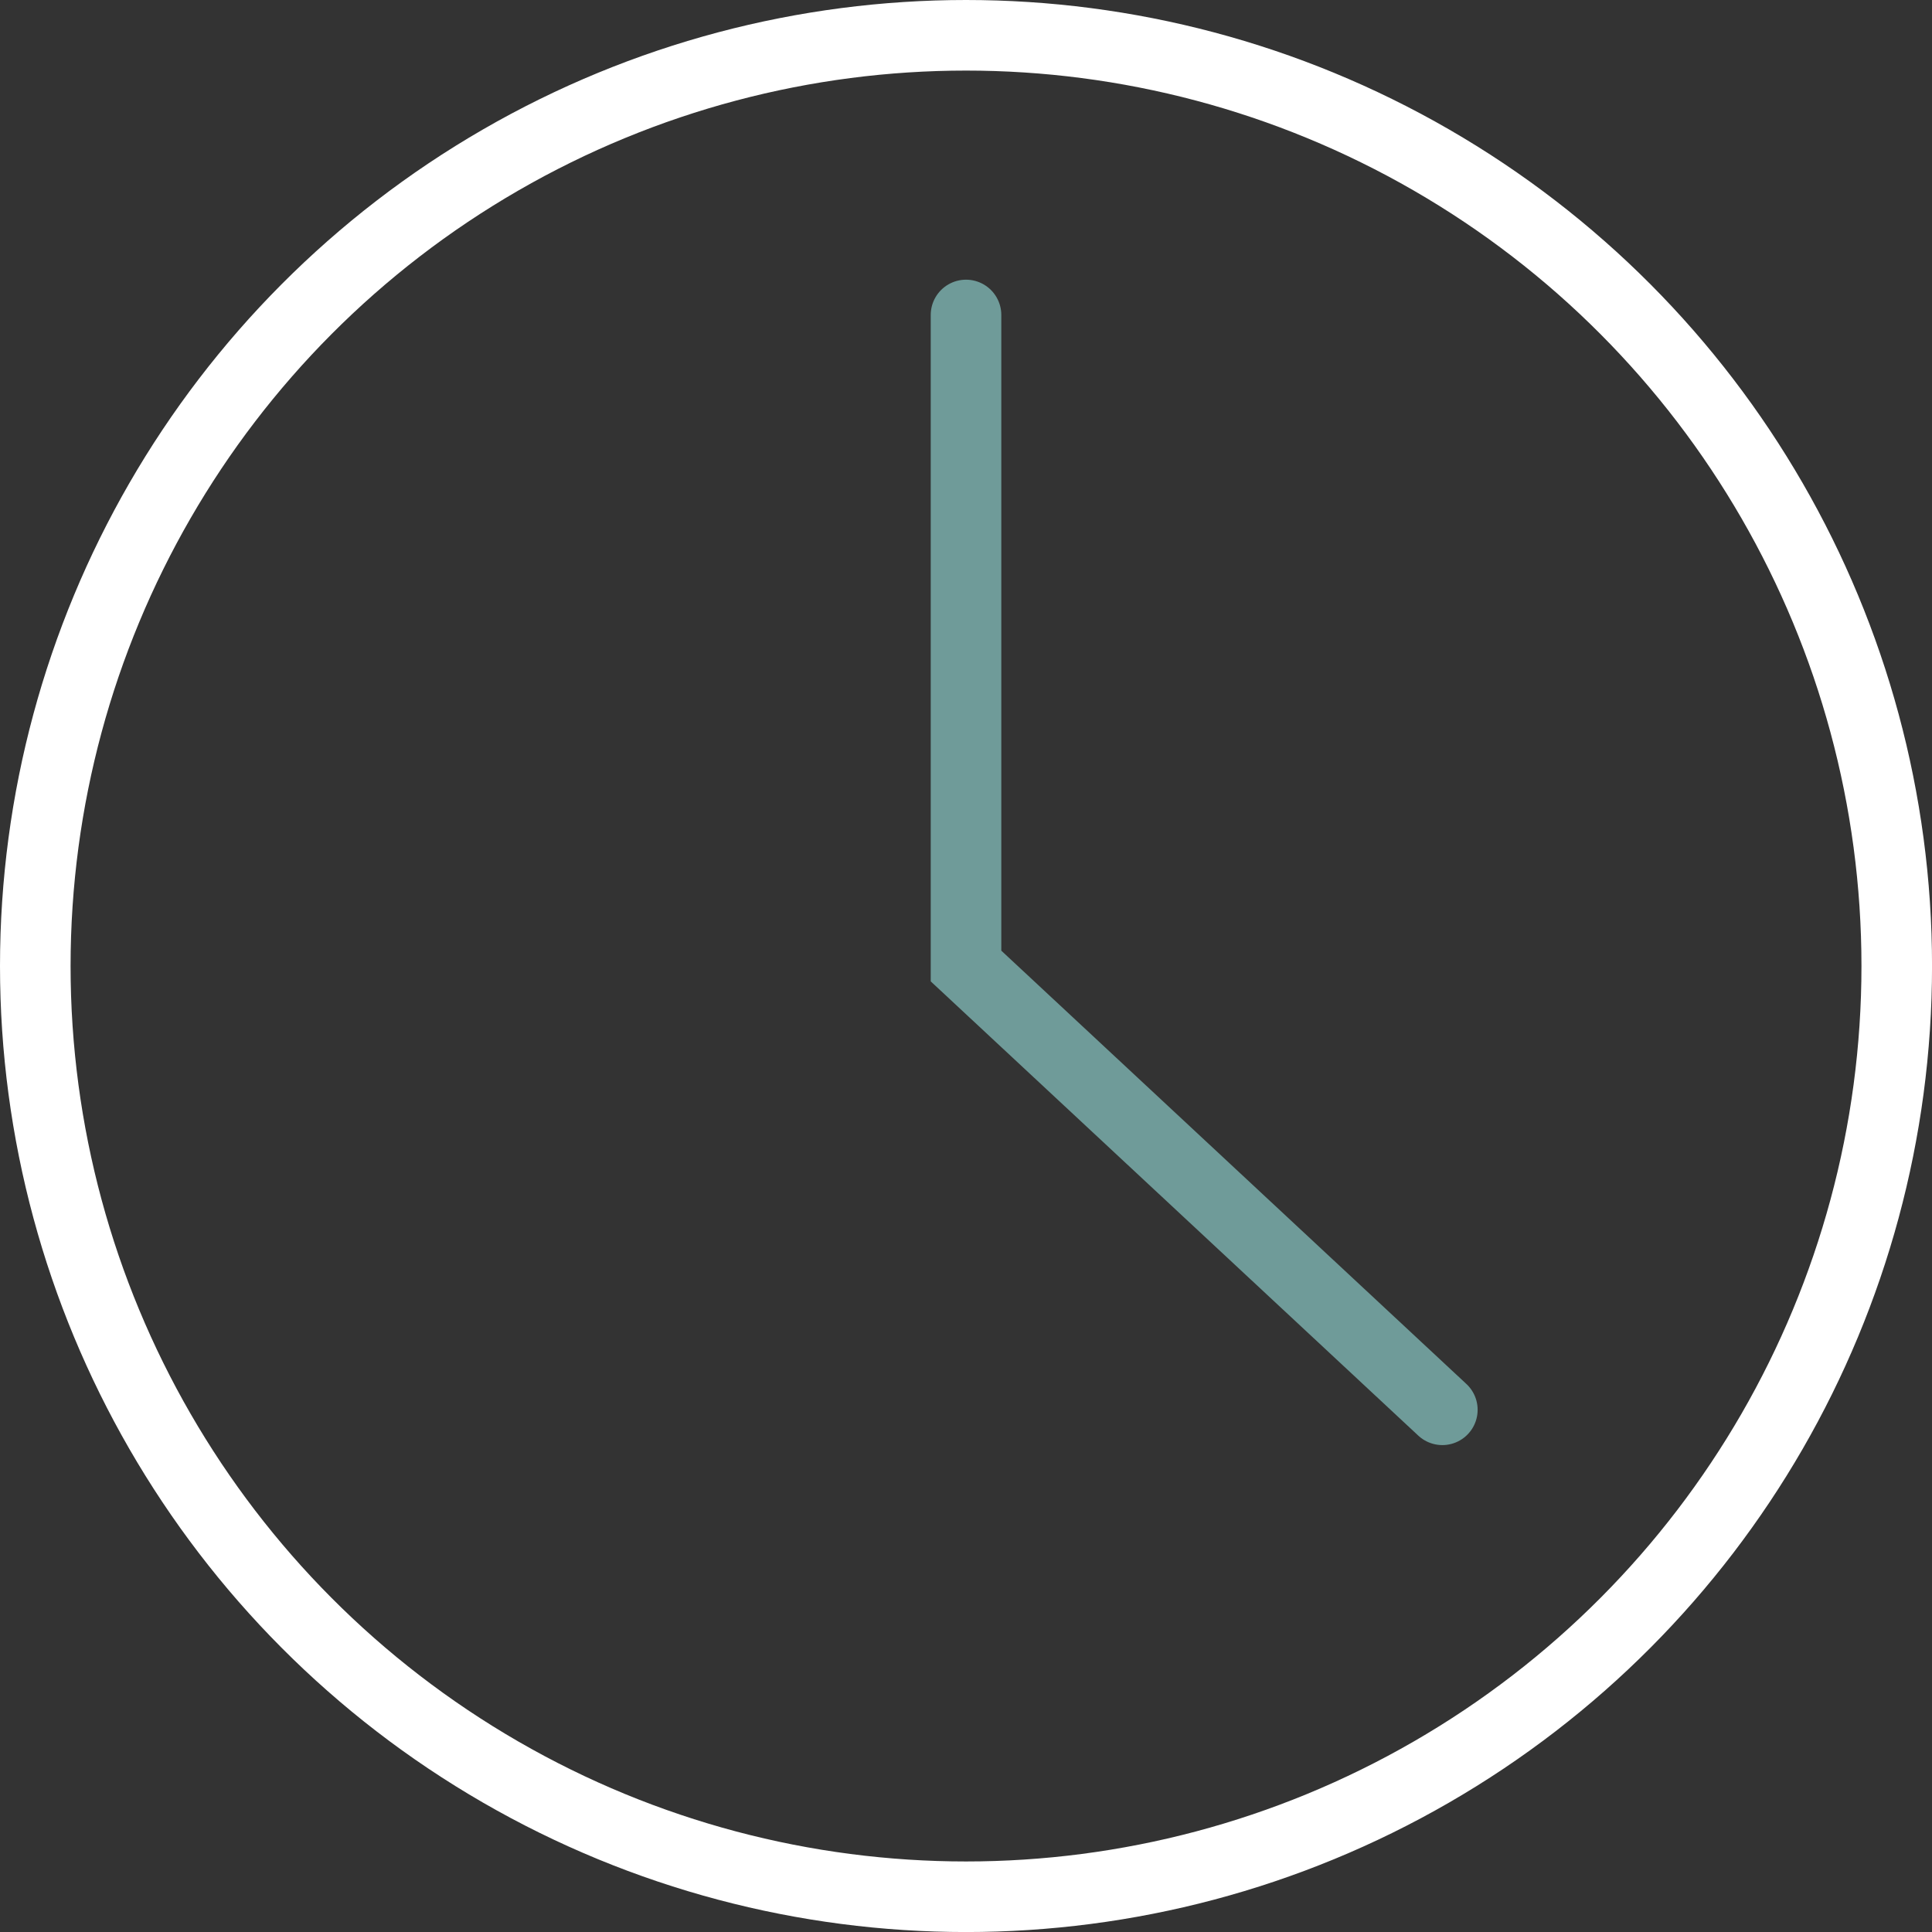 <?xml version="1.0" encoding="UTF-8"?> <svg xmlns="http://www.w3.org/2000/svg" id="Layer_1" data-name="Layer 1" viewBox="0 0 492.73 492.73"><rect x="0" y="0" width="492.73" height="492.73" fill="#333333" stroke="none"/><defs><style>.cls-1,.cls-2{fill:none;stroke-miterlimit:10;stroke-width:18px;}.cls-1{stroke:#fff;}.cls-2{stroke:#6f9b99;stroke-linecap:round;}</style></defs><title>Route Stat Icons, Duration-01</title><circle class="cls-1" cx="246.37" cy="246.37" r="237.37"></circle><polyline class="cls-2" points="246.37 80.33 246.37 246.37 367.85 359.55"></polyline></svg> 